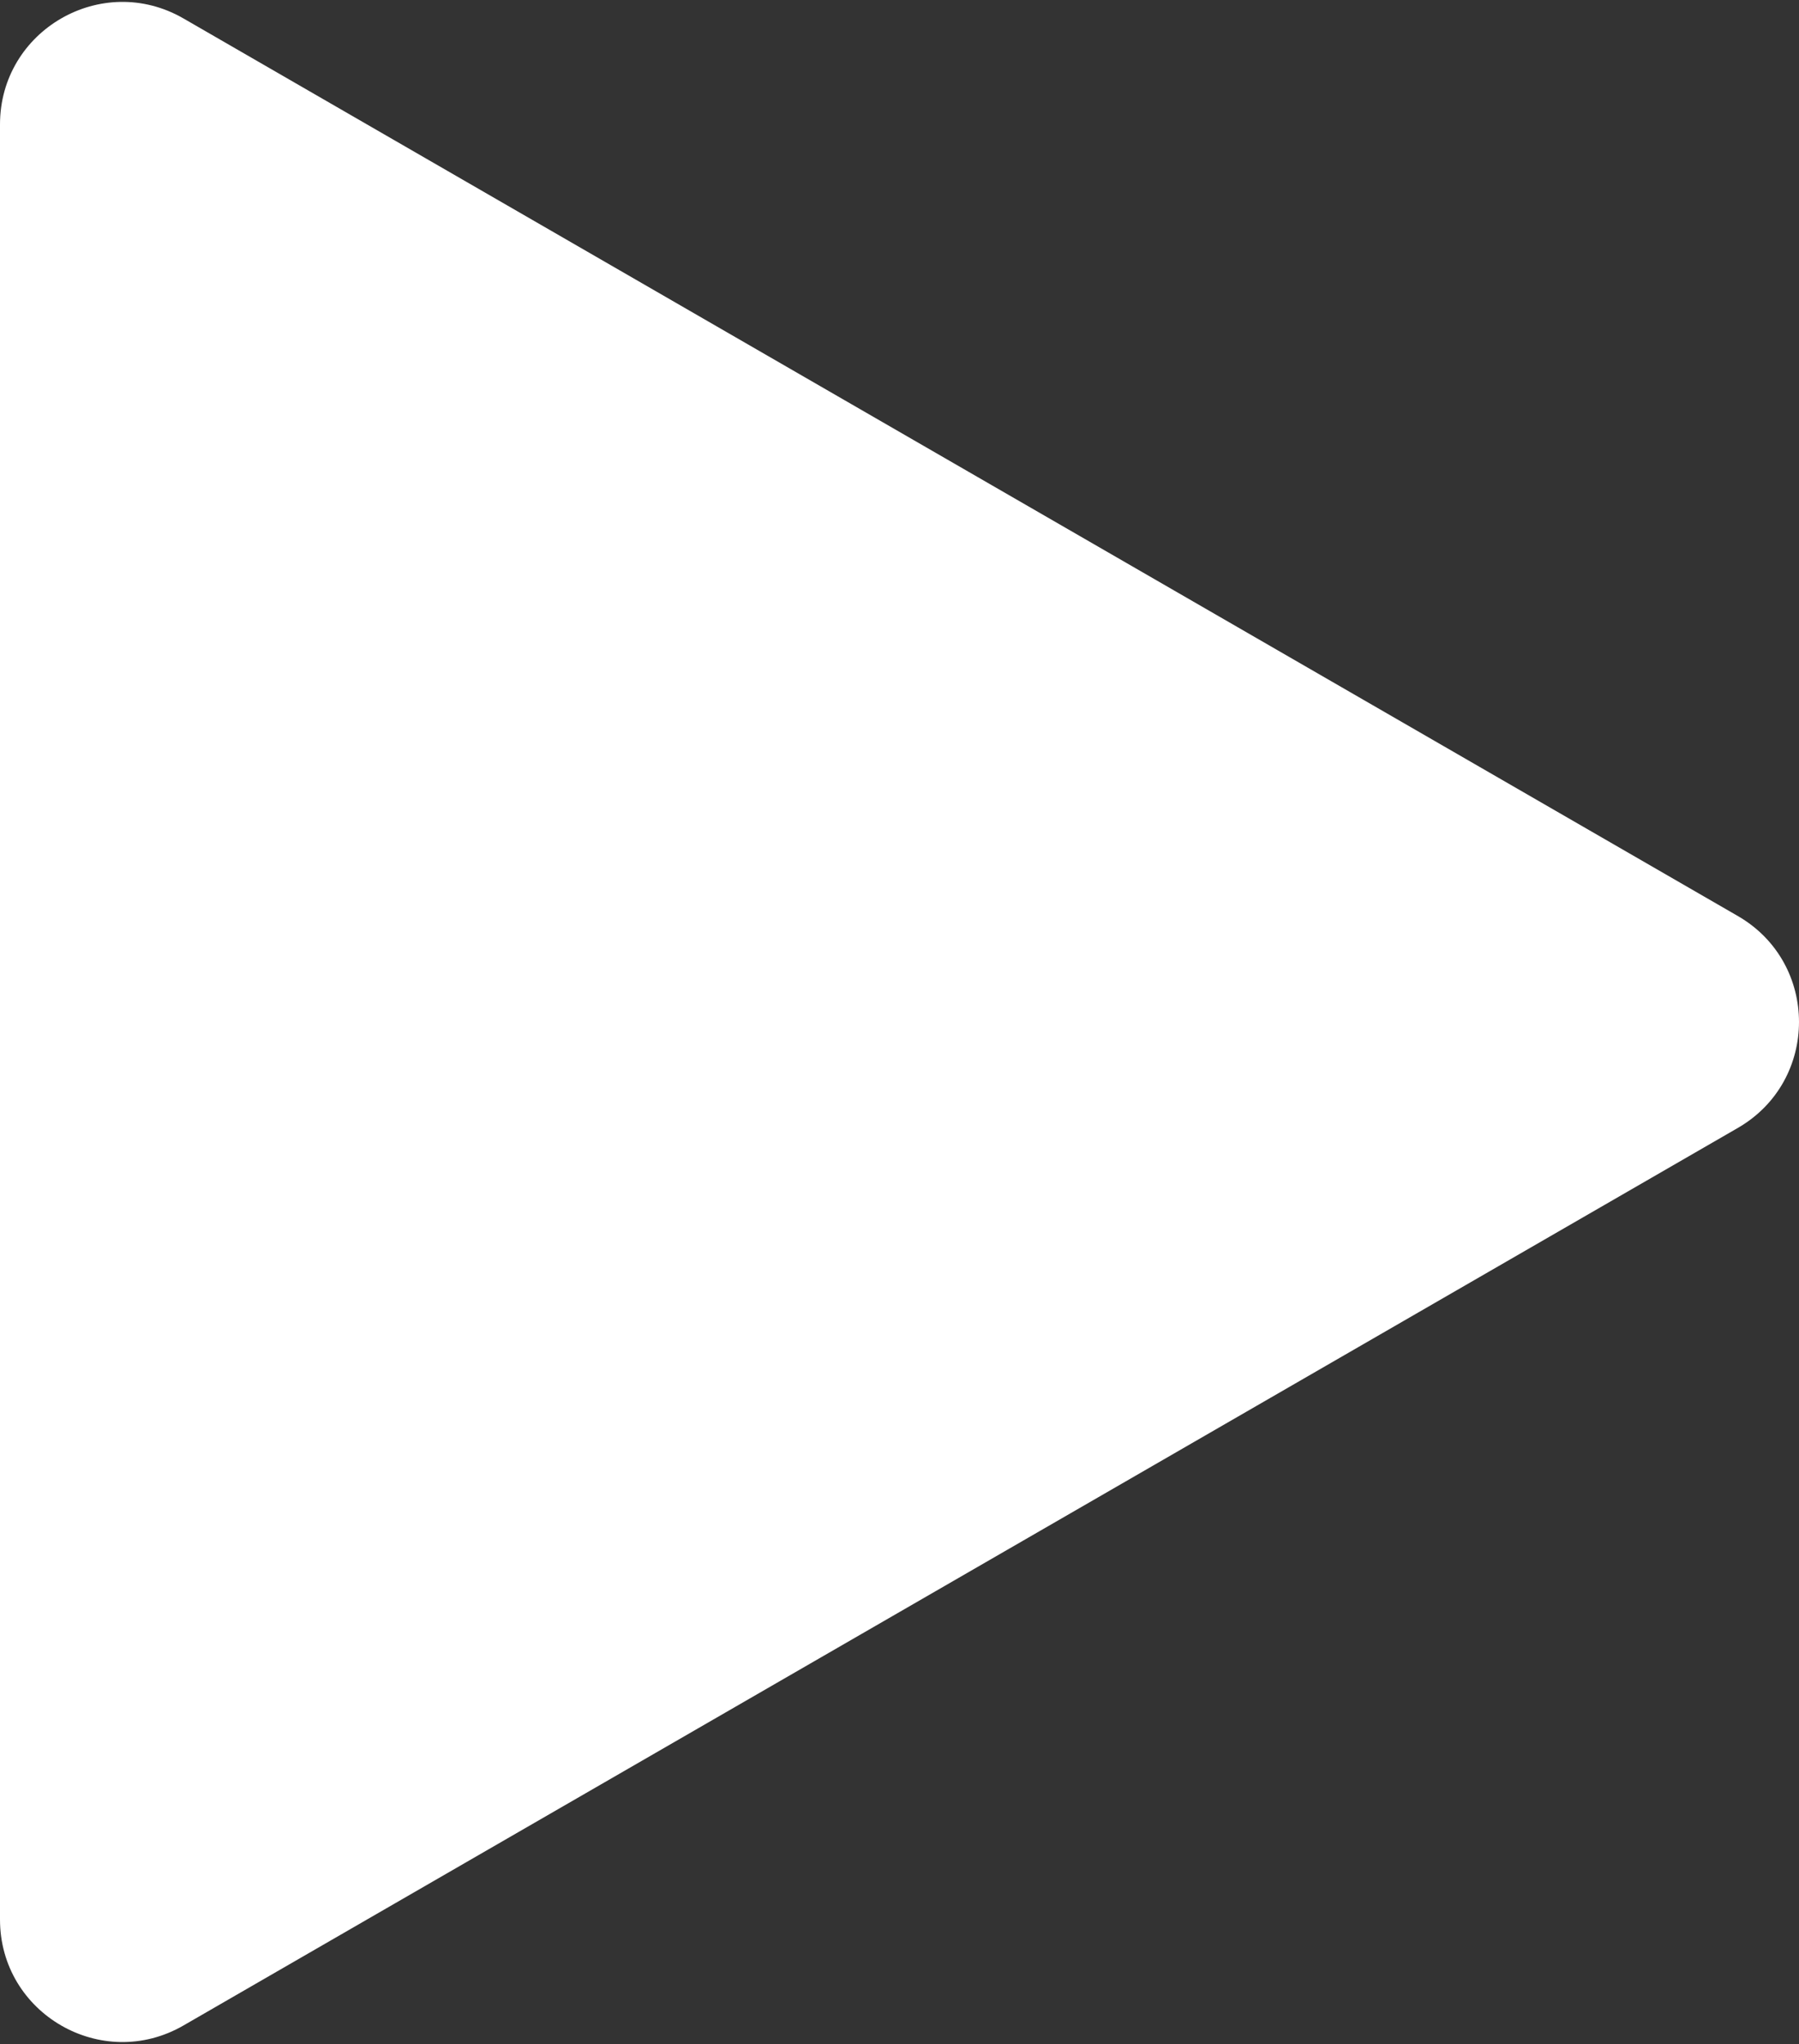 <svg width="250" height="284" viewBox="0 0 250 284" fill="none" xmlns="http://www.w3.org/2000/svg">
<rect x="0" y="0" width="250" height="284" fill="#333333" stroke="none"/>
<path d="M241.5 127.274C252.833 133.817 252.833 150.175 241.5 156.719L25.5 281.426C14.167 287.97 -1.27614e-05 279.791 -1.21894e-05 266.704L-1.28708e-06 17.289C-7.15043e-07 4.202 14.167 -3.977 25.5 2.566L241.5 127.274Z" fill="white"/>
</svg>
